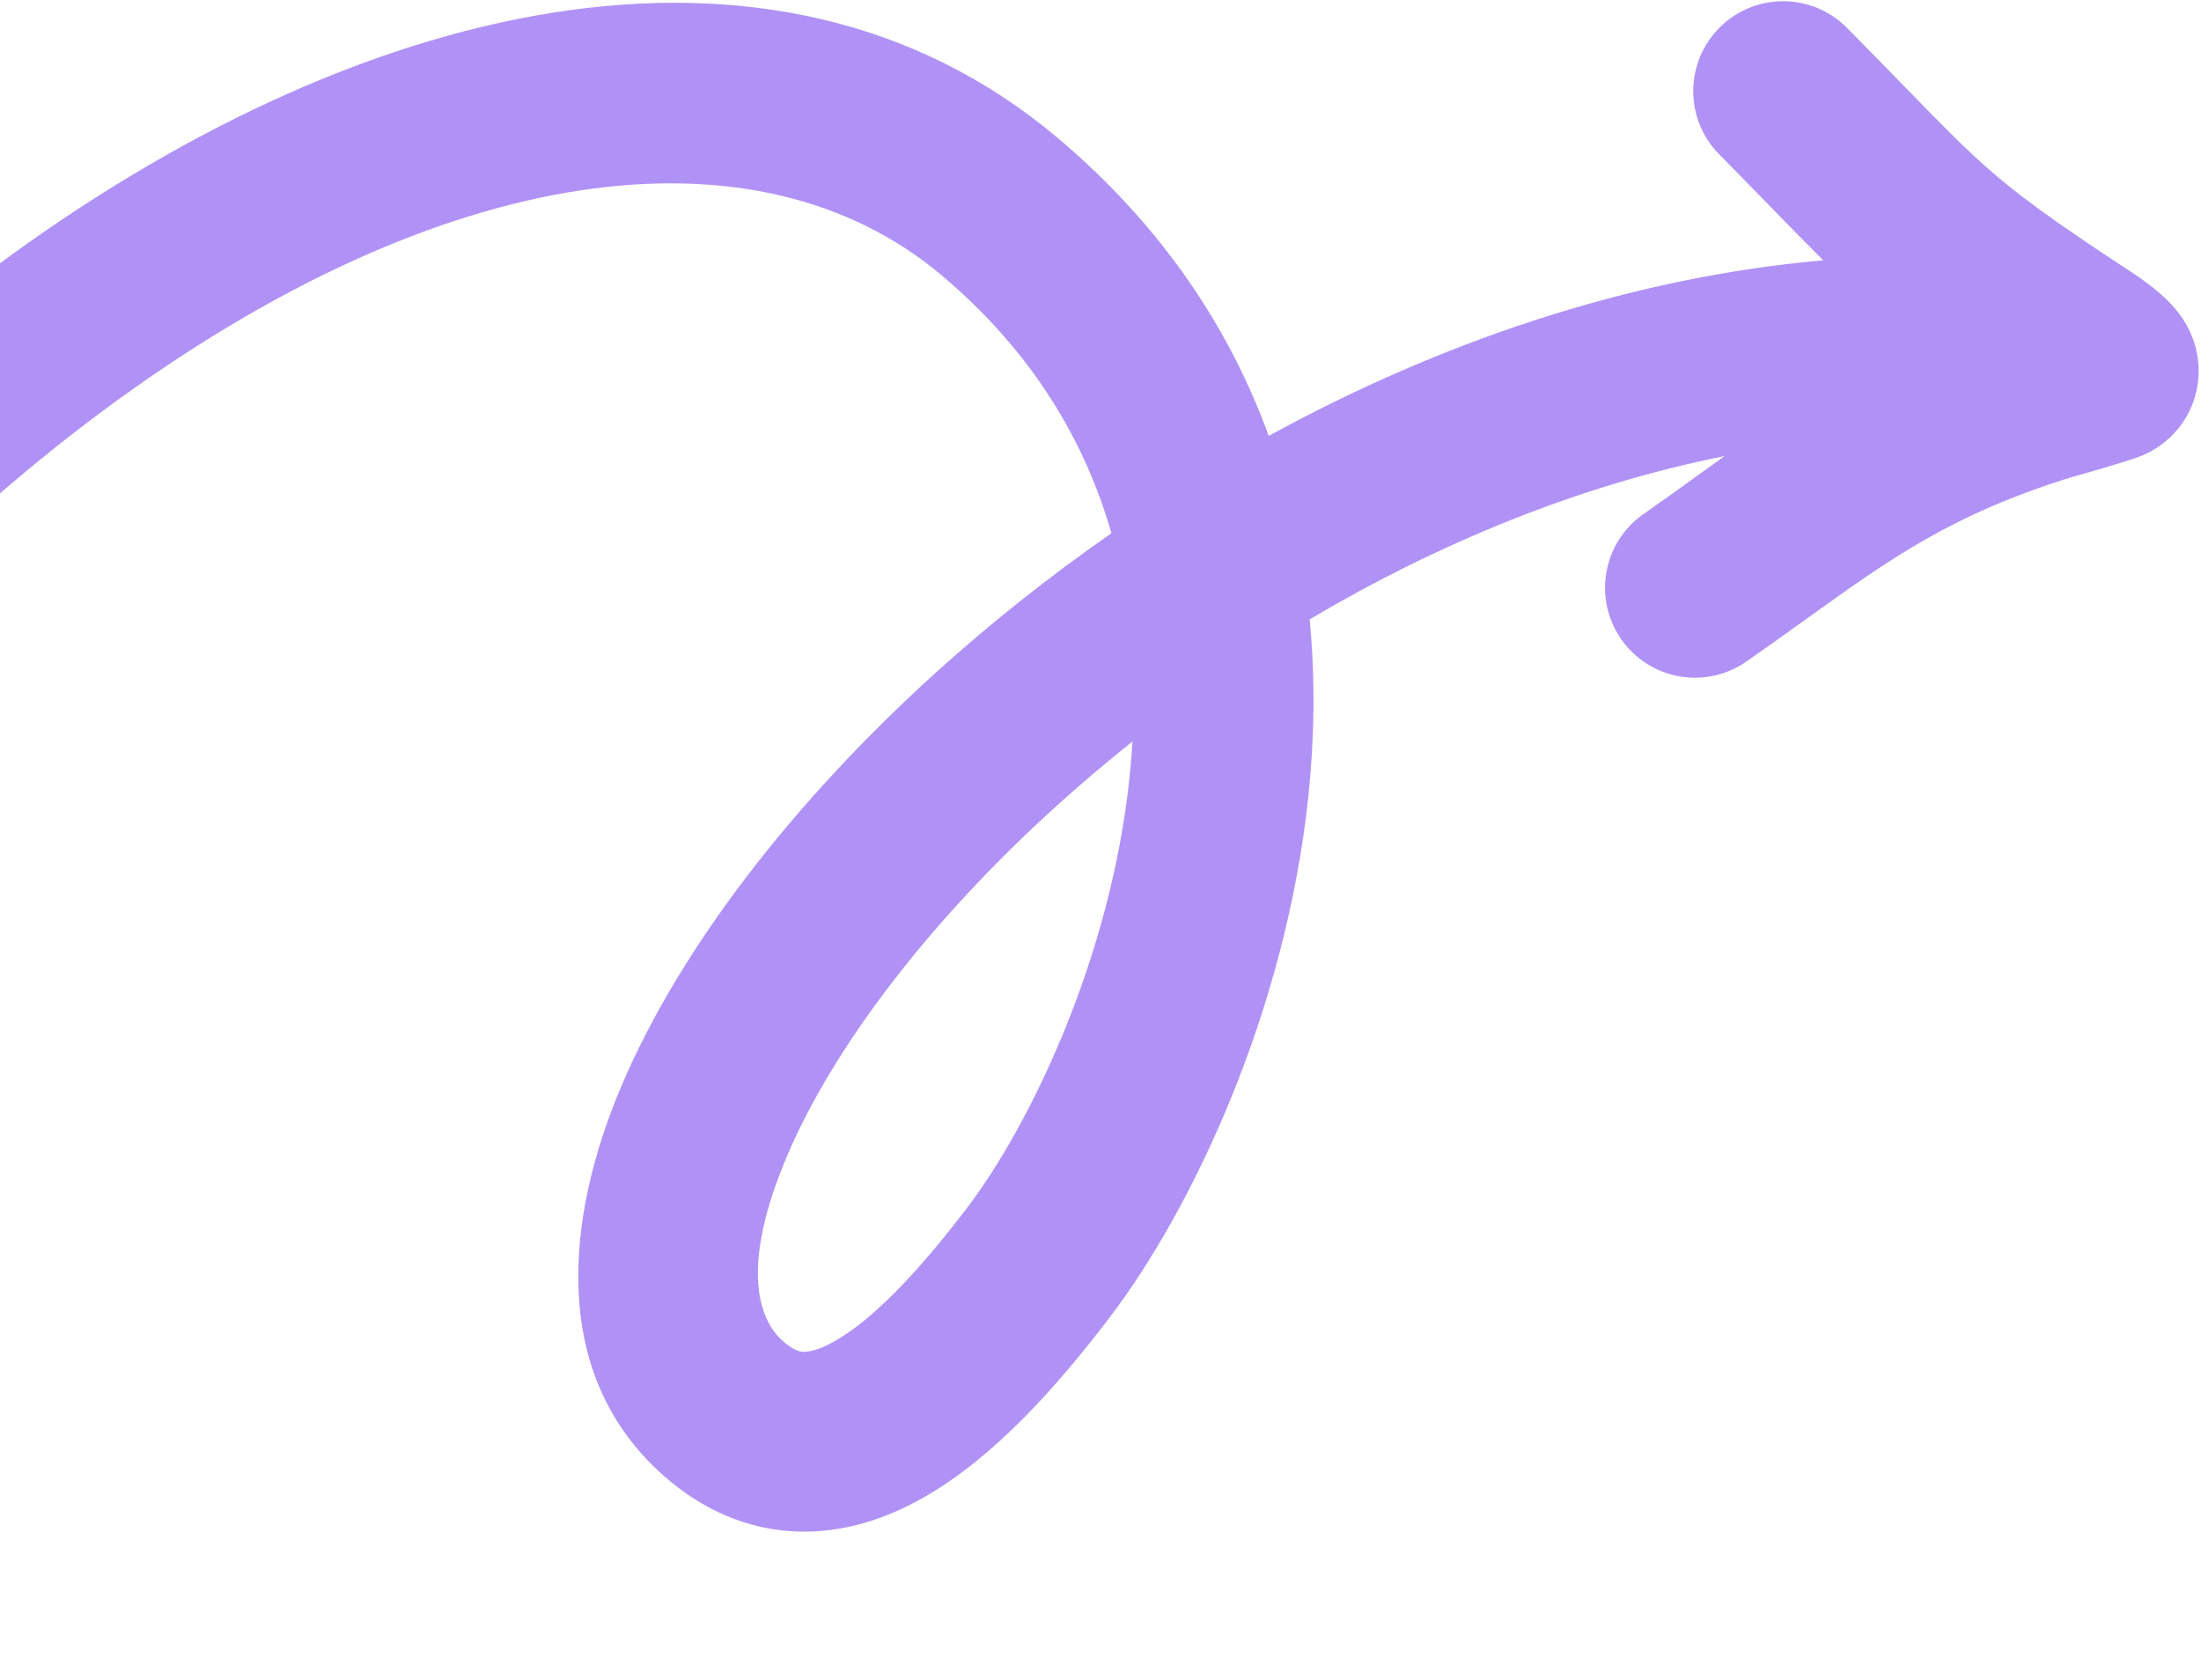 <svg width="612" height="467" viewBox="0 0 612 467" fill="none" xmlns="http://www.w3.org/2000/svg">
<path fill-rule="evenodd" clip-rule="evenodd" d="M-194.545 448.832C-152.35 302.136 -64.063 183.075 28.276 114.469C122.854 44.199 210.585 33.287 261.934 76.632C286.825 97.642 301.573 122.239 309.039 148.256C291.62 160.357 275.398 173.298 260.63 186.63C220.457 222.894 189.032 263.777 172.871 301.741C157.436 338.003 152.378 382.018 184.696 410.42C195.259 419.702 207.66 425.225 221.337 425.787C234.576 426.331 246.586 422.13 256.716 416.392C276.259 405.324 293.875 385.599 308.744 366.017C331.466 336.095 357.594 281.208 363.836 220.993C365.481 205.125 365.748 188.714 364.158 172.196C399.747 151.122 438.987 134.889 479.525 126.806C476.918 128.667 474.319 130.541 471.705 132.426C466.905 135.888 462.054 139.387 457.008 142.9C445.677 150.79 442.887 166.371 450.777 177.702C458.666 189.033 474.248 191.823 485.579 183.934C491.537 179.785 496.945 175.902 502.028 172.252C525.917 155.099 542.65 143.083 575.845 132.707C578.205 132.083 582.109 130.942 584.954 130.098C587.008 129.488 589.121 128.85 590.821 128.316C591.652 128.055 592.52 127.777 593.28 127.518C593.644 127.395 594.156 127.217 594.702 127.01C594.832 126.96 595.001 126.895 595.199 126.816C595.408 126.732 595.651 126.633 595.913 126.52L595.933 126.511C596.249 126.375 597.504 125.835 598.963 124.962C602.602 122.786 606.361 119.286 608.821 114.191C611.236 109.191 611.584 104.345 611.232 100.682C610.618 94.28 607.746 89.865 606.848 88.519C604.624 85.186 601.962 82.795 600.89 81.847C598.117 79.394 594.902 77.119 592.641 75.64C570.522 61.172 560.557 53.841 551.578 45.812C545.073 39.994 539.153 33.915 529.904 24.417C525.405 19.797 520.119 14.368 513.595 7.768C503.889 -2.052 488.06 -2.145 478.24 7.561C468.42 17.268 468.328 33.096 478.034 42.916C483.482 48.428 488.27 53.344 492.607 57.796C497.945 63.276 502.597 68.052 506.951 72.371C452.127 77.195 399.501 95.632 352.78 121.183C341.988 91.565 323.416 63.097 294.186 38.424C214.531 -28.814 97.611 0.664 -1.544 74.334C-102.937 149.668 -197.462 278.095 -242.596 435.011C-246.413 448.28 -238.75 462.131 -225.481 465.947C-212.212 469.764 -198.361 462.101 -194.545 448.832ZM294.133 223.744C300.784 217.741 307.712 211.866 314.89 206.159C314.701 209.388 314.437 212.616 314.103 215.837C308.872 266.298 286.511 312.619 268.924 335.779C254.749 354.447 242.241 367.128 232.075 372.886C227.35 375.562 224.61 375.879 223.388 375.829C222.603 375.797 220.834 375.614 217.703 372.862C210.992 366.965 205.652 352.394 218.877 321.324C231.378 291.957 257.558 256.761 294.133 223.744Z" fill="#B092F6"/>
</svg>

